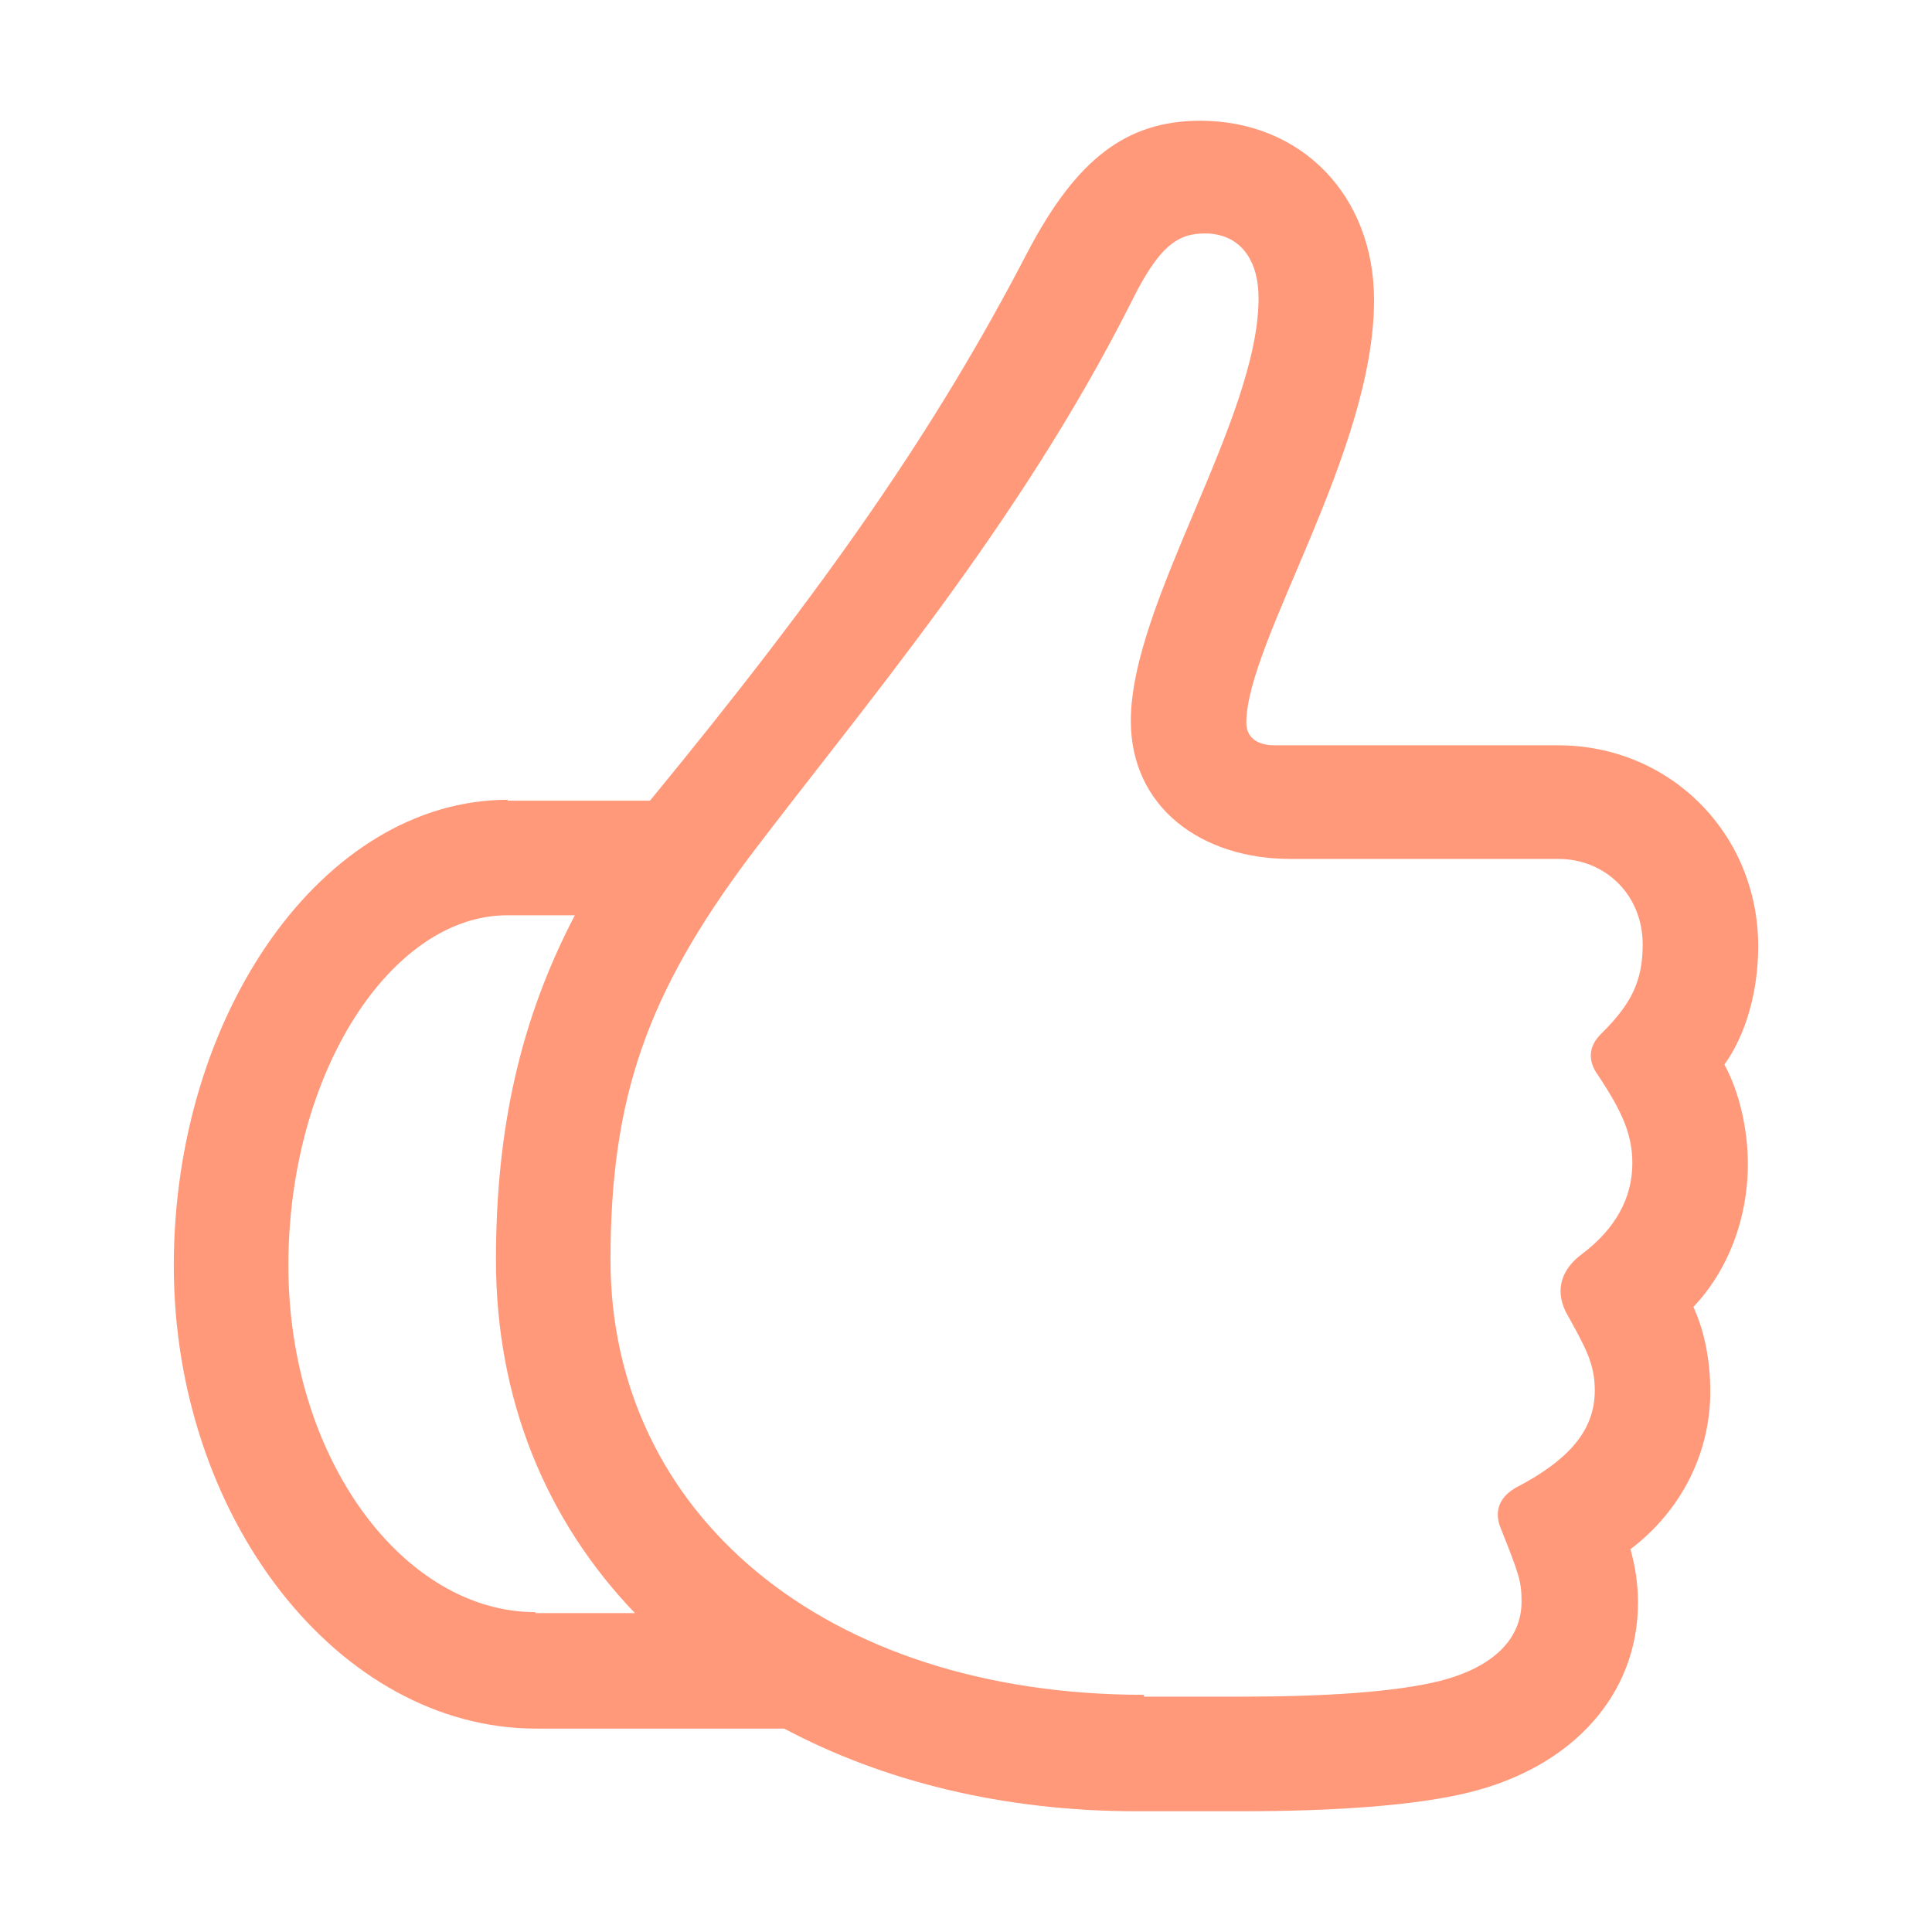 <?xml version="1.0" encoding="UTF-8"?>
<svg xmlns="http://www.w3.org/2000/svg" width="48" height="48" viewBox="0 0 48 48" fill="none">
  <path d="M12.602 19.893H16.148C20.558 14.527 23.265 10.63 25.528 6.267C26.742 3.957 27.978 3 29.822 3C32.318 3 34.138 4.843 34.138 7.457C34.138 11.237 30.965 15.95 30.965 17.957C30.965 18.33 31.245 18.517 31.665 18.517H38.712C41.488 18.517 43.682 20.71 43.682 23.51C43.682 24.63 43.378 25.703 42.842 26.45C43.215 27.127 43.425 28.06 43.425 28.923C43.425 30.277 42.935 31.56 42.072 32.47C42.352 33.077 42.492 33.823 42.492 34.57C42.492 36.11 41.768 37.533 40.508 38.49C40.625 38.91 40.695 39.33 40.695 39.82C40.695 42.107 39.062 43.903 36.495 44.533C35.165 44.86 33.158 45 30.825 45H28.235C24.922 45 21.935 44.253 19.485 42.947H13.325C8.402 42.947 4.318 37.697 4.318 31.443C4.318 25.19 8.028 19.87 12.625 19.87L12.602 19.893ZM13.302 40.077H15.775C13.558 37.767 12.322 34.757 12.322 31.303C12.322 28.037 12.928 25.33 14.282 22.74H12.602C9.732 22.74 7.165 26.637 7.165 31.443C7.165 36.25 10.035 40.053 13.302 40.053V40.077ZM28.422 42.153H30.825C32.925 42.153 34.698 42.037 35.795 41.757C37.148 41.407 37.802 40.683 37.802 39.797C37.802 39.307 37.755 39.143 37.288 37.977C37.125 37.58 37.218 37.23 37.638 36.973C38.992 36.273 39.622 35.527 39.622 34.547C39.622 33.87 39.388 33.473 38.898 32.587C38.618 32.003 38.828 31.513 39.295 31.163C40.135 30.533 40.555 29.763 40.555 28.9C40.555 28.177 40.298 27.617 39.715 26.73C39.435 26.357 39.458 25.983 39.808 25.657C40.532 24.933 40.812 24.373 40.812 23.463C40.812 22.25 39.902 21.34 38.712 21.34H32.062C29.845 21.34 28.095 20.057 28.095 17.91C28.095 14.97 31.268 10.42 31.268 7.41C31.268 6.36 30.732 5.8 29.938 5.8C29.262 5.8 28.795 6.103 28.095 7.527C25.295 13.08 21.422 17.583 18.598 21.317C16.078 24.7 15.168 27.267 15.168 31.303C15.168 37.58 20.465 42.107 28.422 42.107V42.153Z" fill="#FF997A"></path>
</svg>
